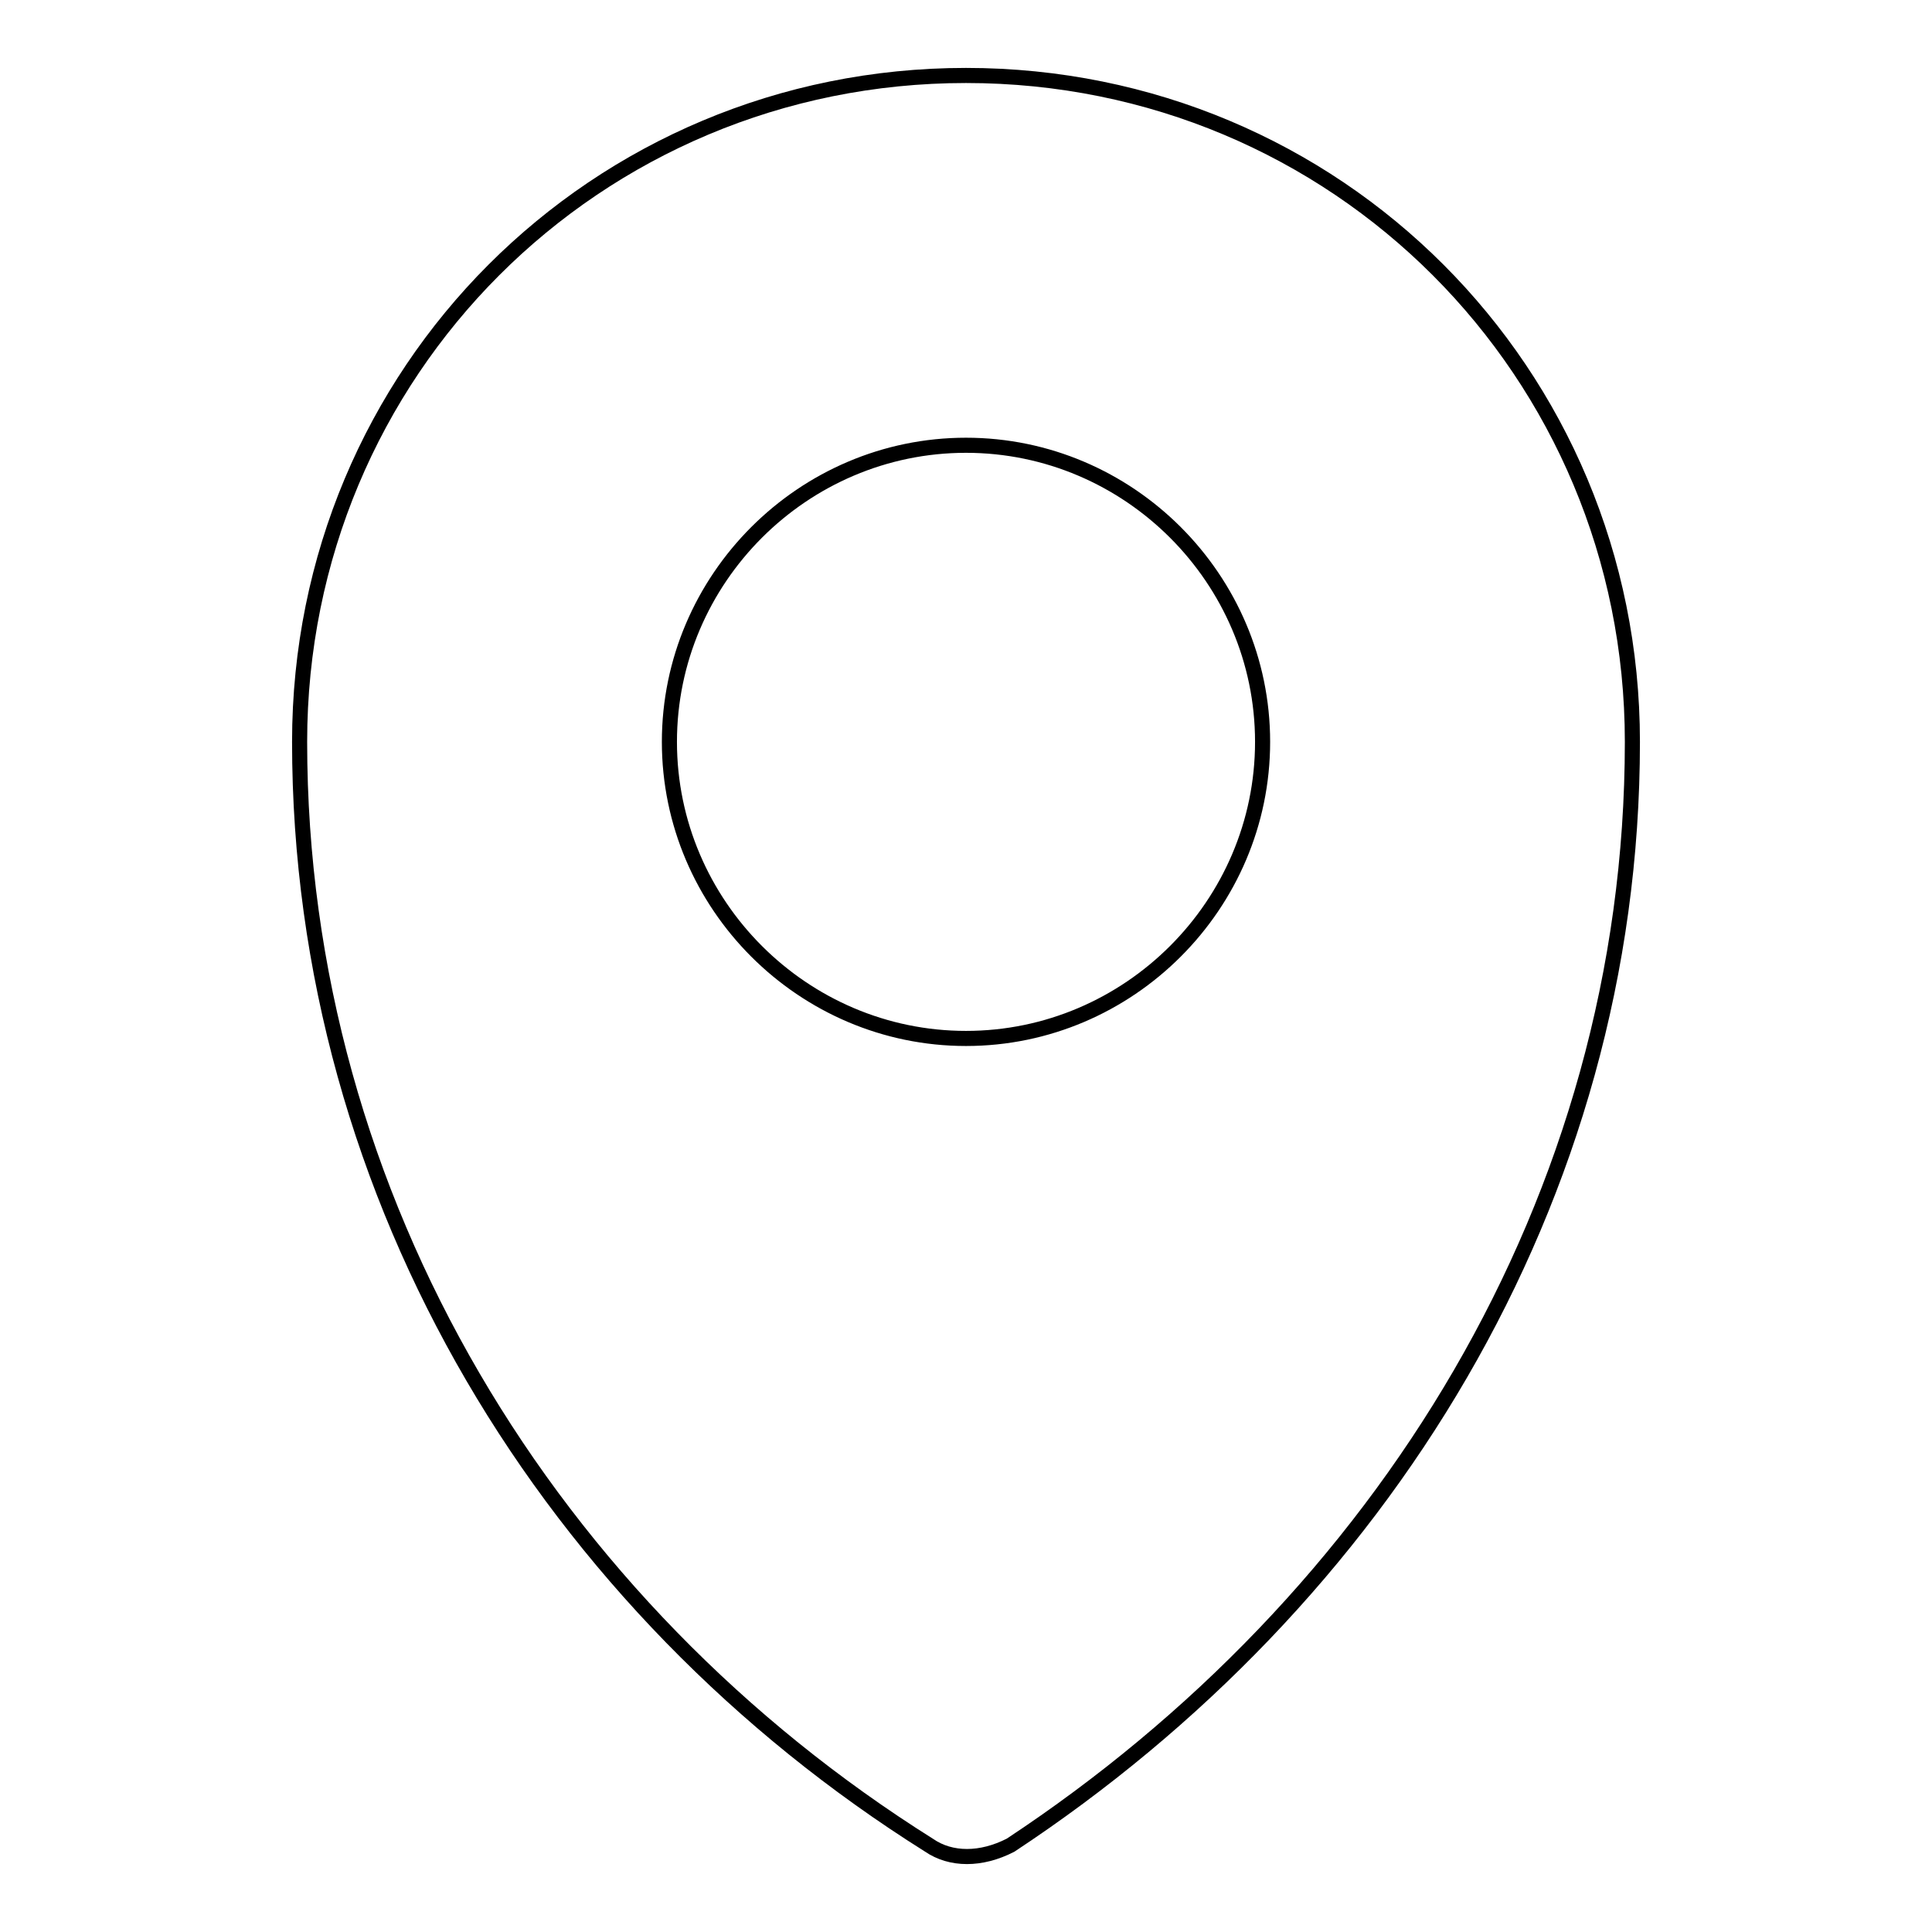 <?xml version="1.0" encoding="utf-8"?>
<!-- Svg Vector Icons : http://www.onlinewebfonts.com/icon -->
<!DOCTYPE svg PUBLIC "-//W3C//DTD SVG 1.1//EN" "http://www.w3.org/Graphics/SVG/1.1/DTD/svg11.dtd">
<svg version="1.1" xmlns="http://www.w3.org/2000/svg" xmlns:xlink="http://www.w3.org/1999/xlink" x="0px" y="0px" viewBox="0 0 256 256" enable-background="new 0 0 256 256" xml:space="preserve">
<g> <path stroke-width="2" fill-opacity="0" stroke="#000000"  d="M128,10c-49.1,0-88.3,39.3-88.3,88.3c0,60.8,33.4,114.8,83.4,146.2c2.9,2,6.9,2,10.8,0 c49.1-32.4,82.4-85.4,82.4-146.2C216.3,49.3,177.1,10,128,10z M128,137.6c-21.6,0-39.3-17.7-39.3-39.3c0-21.6,17.7-39.3,39.3-39.3 s39.3,17.7,39.3,39.3C167.3,119.9,149.6,137.6,128,137.6z"/></g>
</svg>